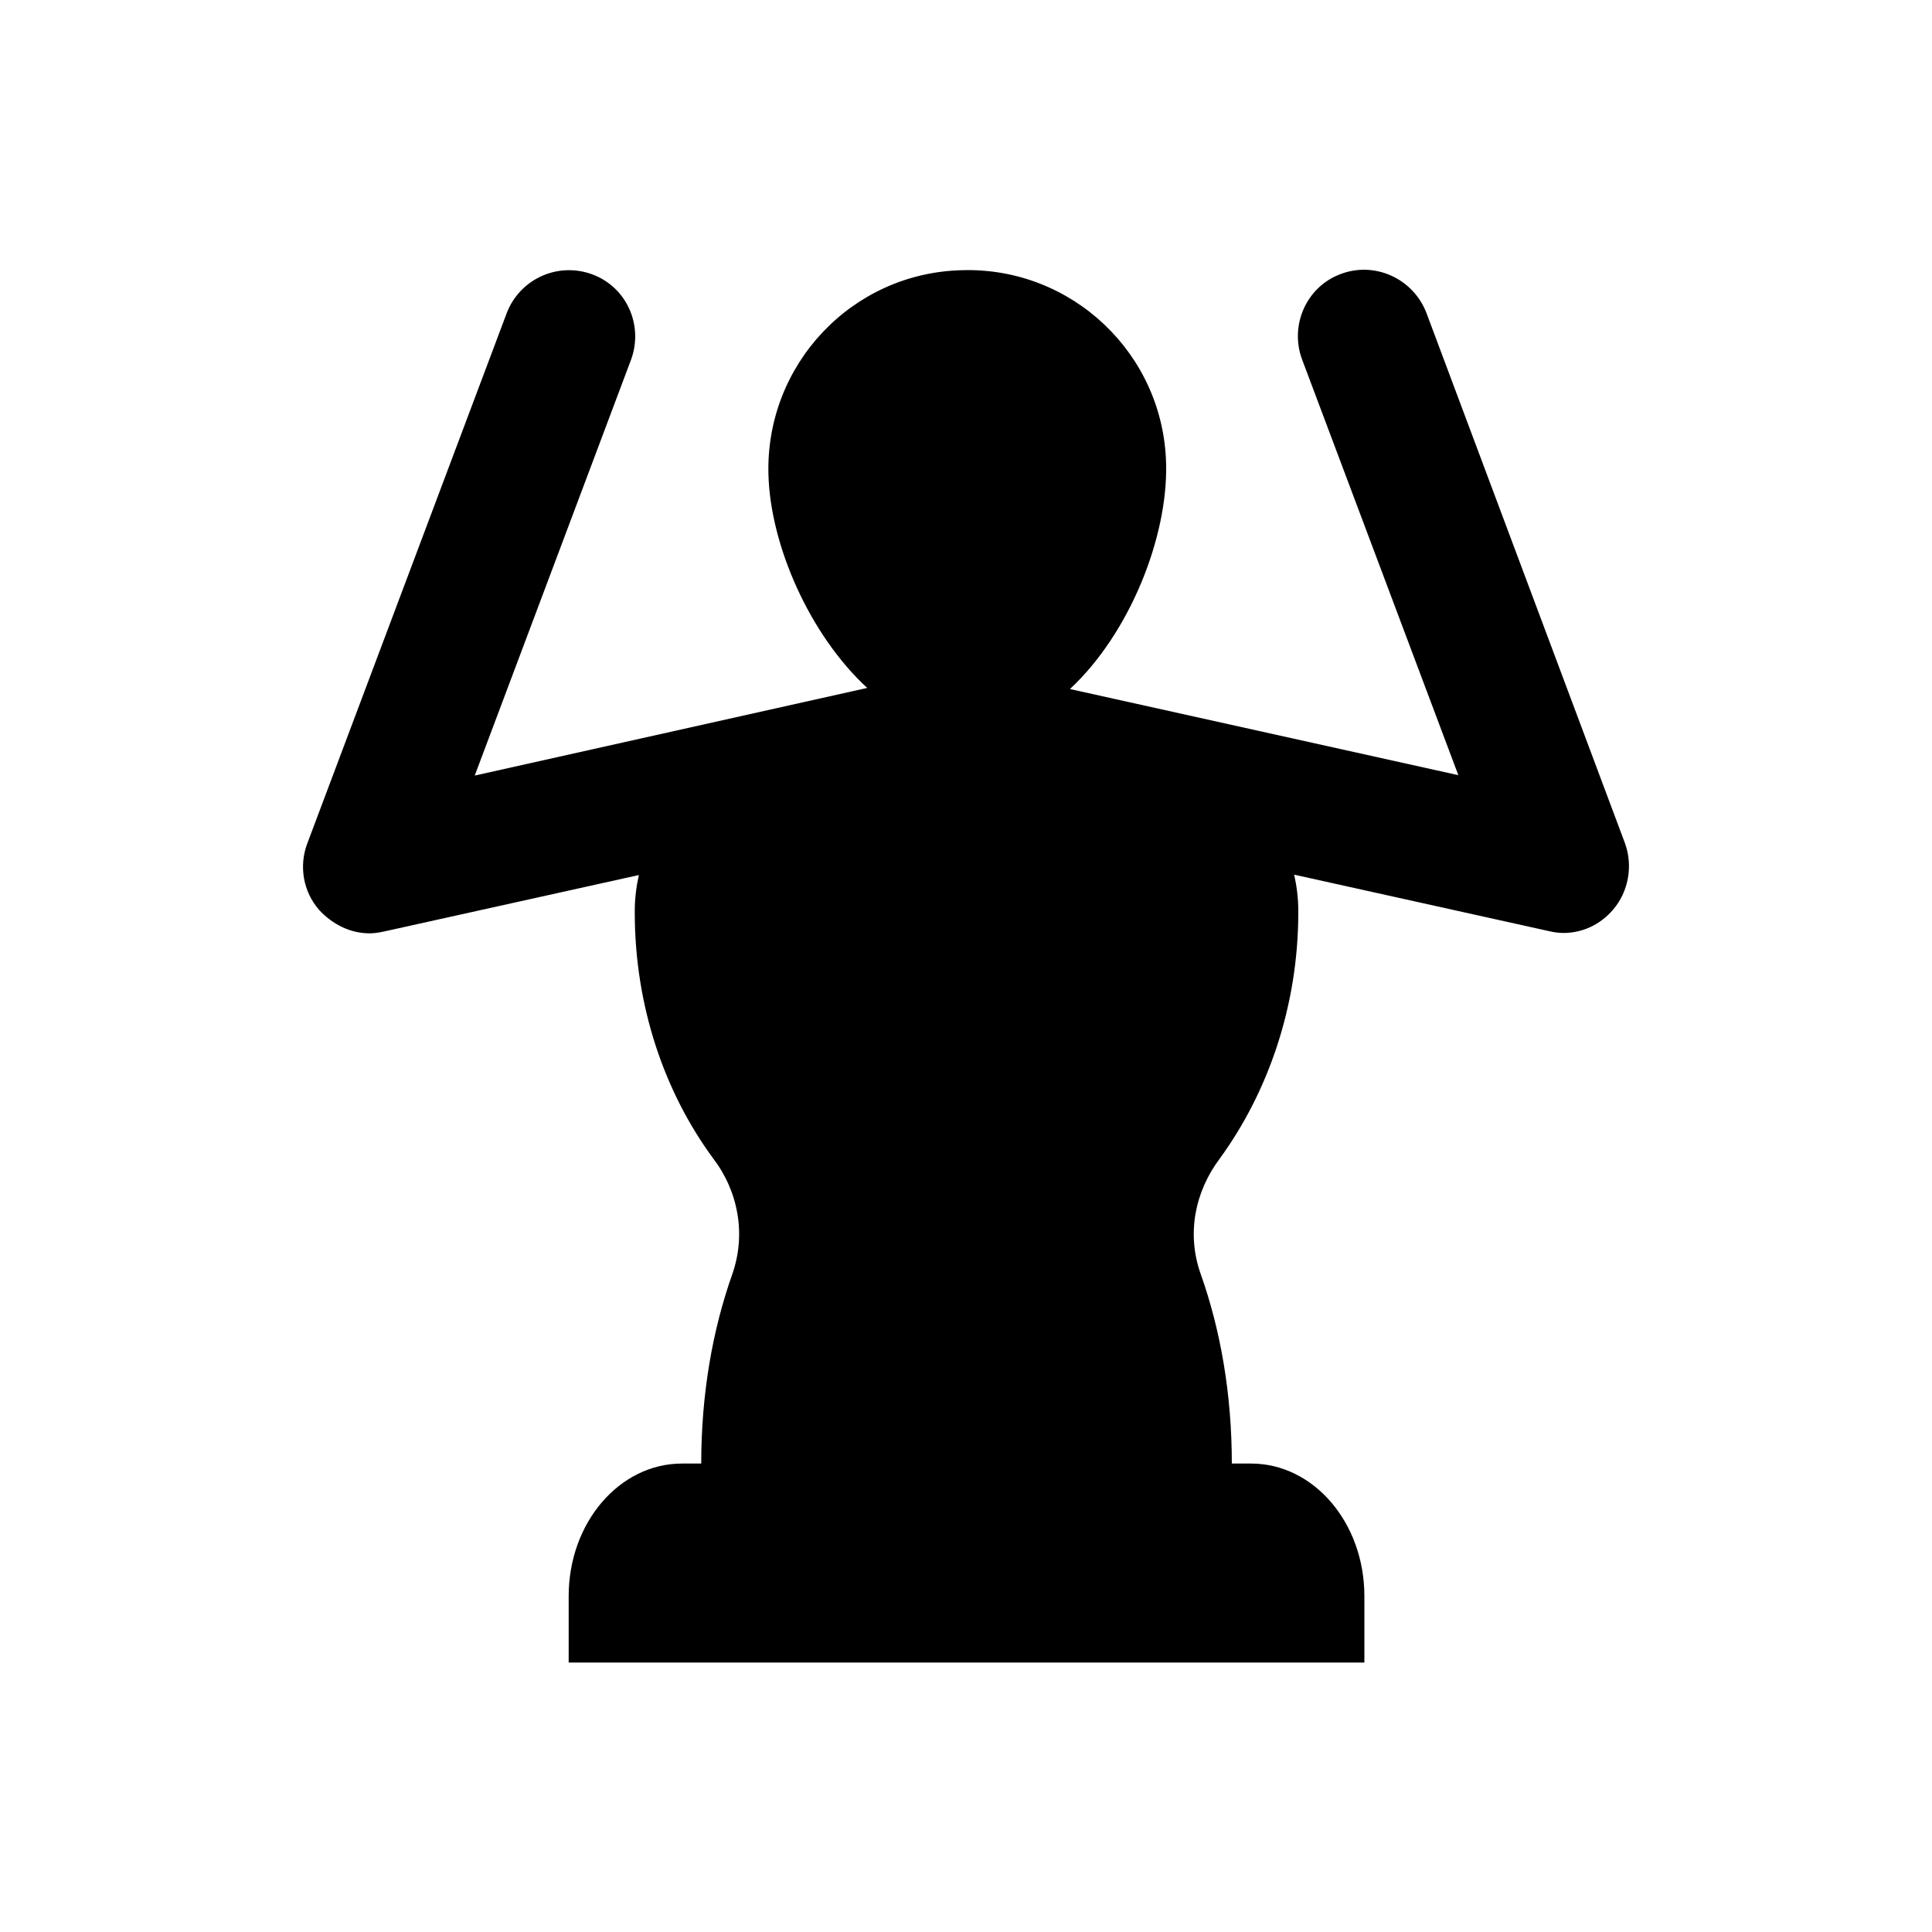 <?xml version="1.0" encoding="UTF-8"?>
<!-- Uploaded to: SVG Repo, www.svgrepo.com, Generator: SVG Repo Mixer Tools -->
<svg fill="#000000" width="800px" height="800px" version="1.1" viewBox="144 144 512 512" xmlns="http://www.w3.org/2000/svg">
 <path d="m574.66 367.53-52.645-140.61c-3.543-9.152-13.676-13.676-22.633-10.332-9.152 3.344-13.676 13.578-10.332 22.633l41.426 110.21-102.93-22.828c15.844-14.762 25.977-40.246 25.484-59.73-0.688-29.125-24.992-52.152-54.121-51.266-29.125 0.688-52.055 24.992-51.266 54.121 0.492 18.793 10.922 42.508 26.176 56.582l-104.01 23.223 41.426-110.21c3.344-9.152-1.18-19.285-10.332-22.633-9.152-3.344-19.188 1.277-22.633 10.332l-52.84 140.51c-2.262 6.004-1.082 12.793 3.148 17.613 3.543 3.836 8.266 6.199 13.383 6.199 1.18 0 2.461-0.195 3.836-0.492l67.504-14.957c-0.688 3.148-1.082 6.297-1.082 9.445v0.492c0 24.797 7.871 47.625 20.762 65.141 6.691 8.758 8.758 20.074 5.117 30.602-5.312 14.957-8.266 31.98-8.266 50.281h-5.117c-16.531 0-30.012 15.645-30.012 35.129v17.613h210.87v-17.613c0-19.484-13.48-35.129-30.012-35.129h-5.117c0-18.301-2.953-35.324-8.266-50.281-3.738-10.527-1.574-21.746 5.117-30.602 12.793-17.613 20.762-40.441 20.762-65.141v-0.59c0-3.148-0.395-6.297-1.082-9.445l67.504 14.957c1.18 0.297 2.656 0.492 3.836 0.492 5.117 0 9.84-2.262 13.188-6.199 4.031-4.723 5.312-11.516 3.148-17.516"/>
</svg>